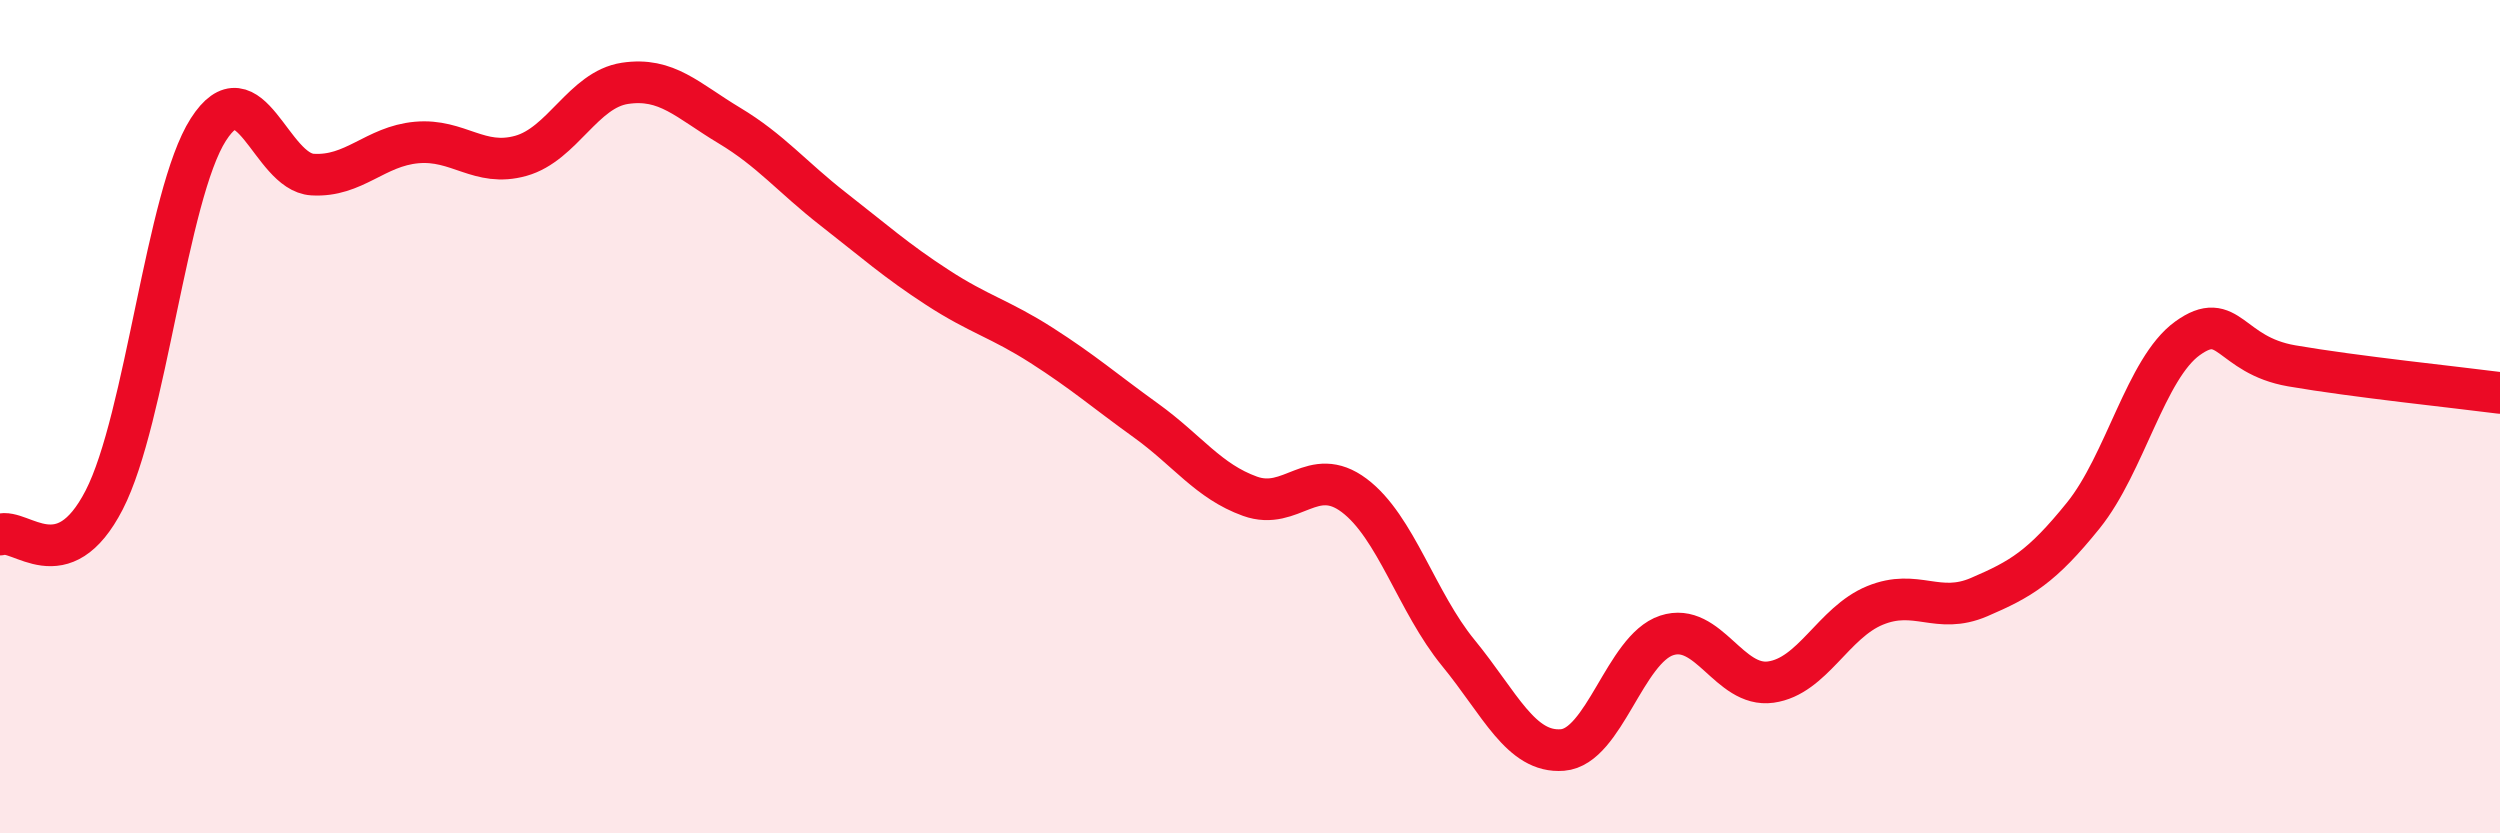 
    <svg width="60" height="20" viewBox="0 0 60 20" xmlns="http://www.w3.org/2000/svg">
      <path
        d="M 0,12.83 C 0.5,12.66 1.5,13.94 2.5,12 C 3.5,10.06 4,4.67 5,3.11 C 6,1.55 6.5,4.13 7.5,4.19 C 8.5,4.25 9,3.51 10,3.42 C 11,3.33 11.5,4.02 12.5,3.74 C 13.5,3.46 14,2.15 15,2 C 16,1.85 16.5,2.41 17.5,3.01 C 18.5,3.61 19,4.24 20,5.02 C 21,5.8 21.5,6.25 22.5,6.9 C 23.5,7.55 24,7.65 25,8.29 C 26,8.93 26.5,9.37 27.5,10.09 C 28.5,10.81 29,11.55 30,11.91 C 31,12.27 31.5,11.14 32.5,11.89 C 33.5,12.64 34,14.45 35,15.67 C 36,16.89 36.5,18.08 37.5,18 C 38.5,17.92 39,15.58 40,15.25 C 41,14.92 41.5,16.51 42.5,16.37 C 43.5,16.23 44,14.94 45,14.53 C 46,14.12 46.5,14.76 47.5,14.33 C 48.5,13.9 49,13.61 50,12.37 C 51,11.13 51.5,8.84 52.5,8.12 C 53.5,7.4 53.5,8.52 55,8.78 C 56.5,9.04 59,9.3 60,9.43L60 20L0 20Z"
        fill="#EB0A25"
        opacity="0.1"
        stroke-linecap="round"
        stroke-linejoin="round"
      />
      <path
        d="M 0,12.83 C 0.5,12.66 1.5,13.94 2.5,12 C 3.5,10.06 4,4.67 5,3.11 C 6,1.55 6.5,4.13 7.5,4.19 C 8.5,4.25 9,3.51 10,3.42 C 11,3.33 11.5,4.02 12.5,3.74 C 13.5,3.46 14,2.15 15,2 C 16,1.85 16.5,2.41 17.5,3.01 C 18.5,3.61 19,4.24 20,5.02 C 21,5.8 21.5,6.25 22.5,6.9 C 23.5,7.55 24,7.65 25,8.29 C 26,8.93 26.5,9.37 27.5,10.09 C 28.5,10.81 29,11.55 30,11.91 C 31,12.27 31.5,11.14 32.5,11.89 C 33.5,12.64 34,14.45 35,15.67 C 36,16.89 36.5,18.08 37.5,18 C 38.5,17.92 39,15.58 40,15.25 C 41,14.92 41.5,16.51 42.5,16.37 C 43.5,16.23 44,14.94 45,14.53 C 46,14.12 46.5,14.76 47.5,14.33 C 48.5,13.9 49,13.61 50,12.37 C 51,11.13 51.5,8.84 52.5,8.12 C 53.5,7.4 53.5,8.52 55,8.78 C 56.5,9.04 59,9.3 60,9.43"
        stroke="#EB0A25"
        stroke-width="1"
        fill="none"
        stroke-linecap="round"
        stroke-linejoin="round"
      />
    </svg>
  